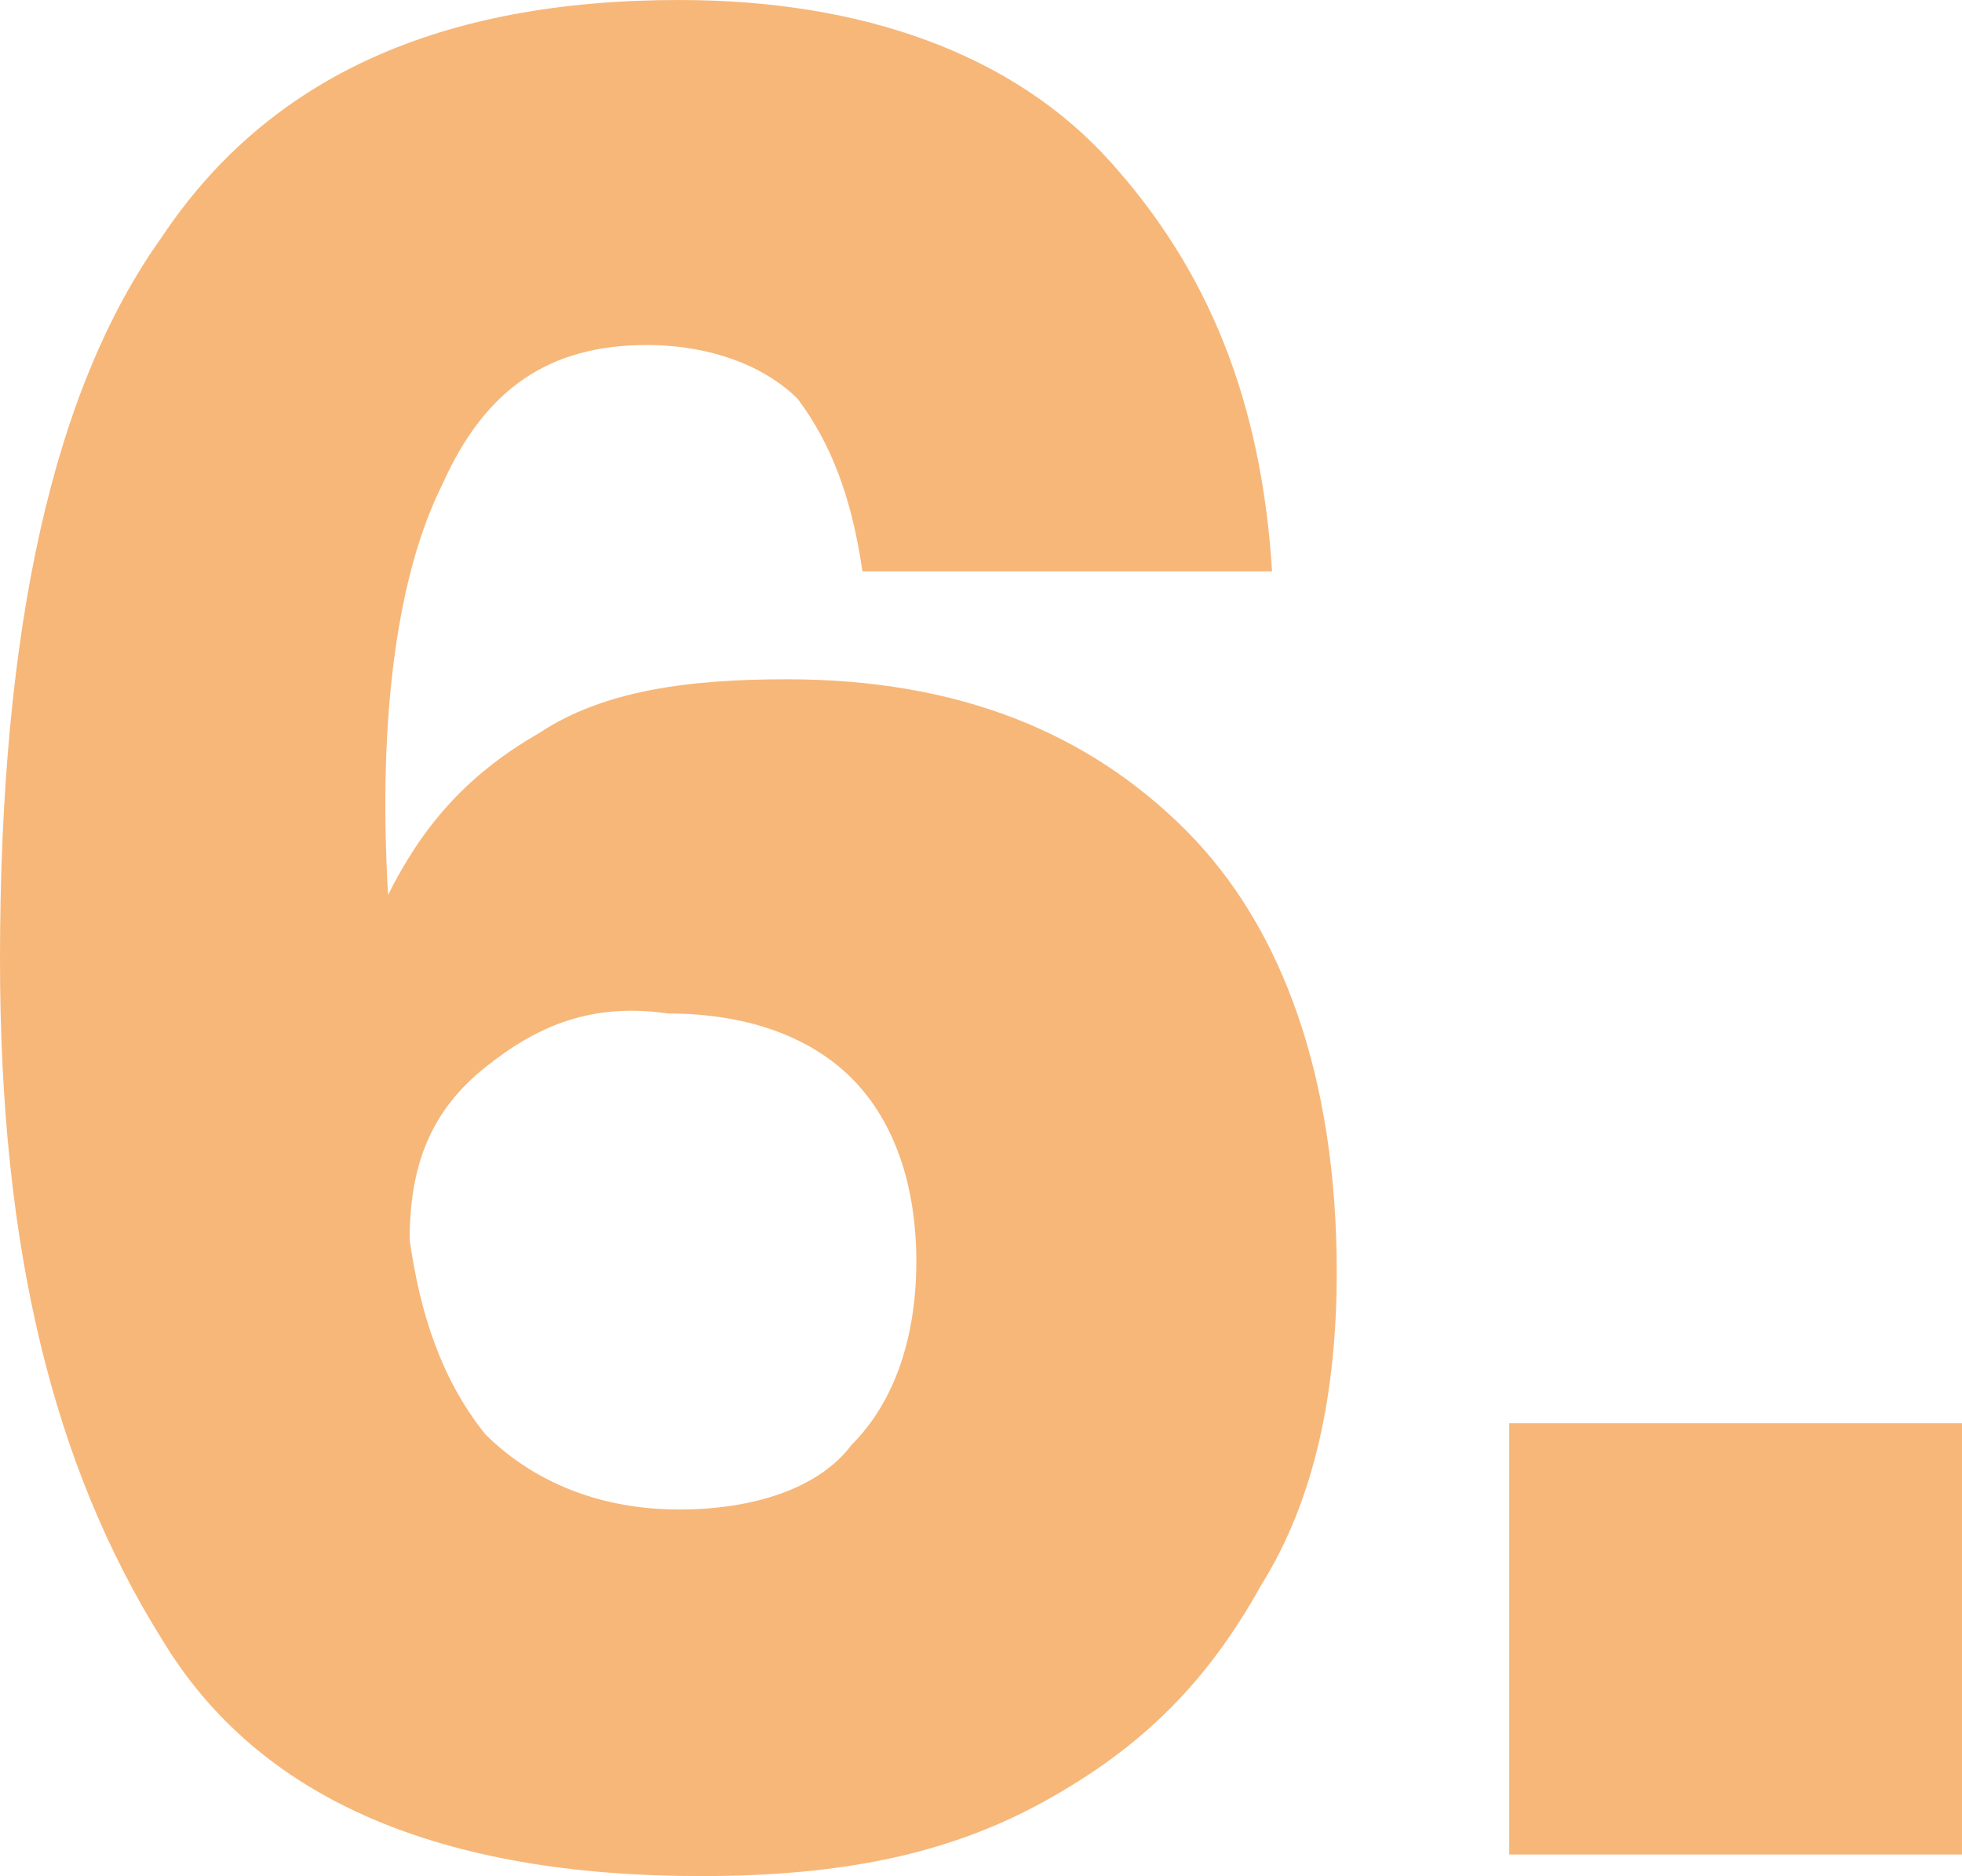 <?xml version="1.0" encoding="utf-8"?>
<!-- Generator: Adobe Illustrator 22.1.0, SVG Export Plug-In . SVG Version: 6.00 Build 0)  -->
<svg version="1.1" id="Ebene_1" xmlns="http://www.w3.org/2000/svg" xmlns:xlink="http://www.w3.org/1999/xlink" x="0px" y="0px"
	 viewBox="0 0 18.2 17.4" style="enable-background:new 0 0 18.2 17.4;" xml:space="preserve">
<style type="text/css">
	.st0{fill:#F7B779;}
</style>
<g>
	<path class="st0" d="M7.4,3.7C7.1,3.4,6.6,3.2,6,3.2c-0.9,0-1.5,0.4-1.9,1.3C3.7,5.3,3.5,6.6,3.6,8.3c0.3-0.6,0.7-1.1,1.4-1.5
		c0.6-0.4,1.4-0.5,2.3-0.5c1.6,0,2.8,0.5,3.7,1.4c0.9,0.9,1.4,2.3,1.4,4.1c0,1.1-0.2,2.1-0.7,2.9c-0.5,0.9-1.1,1.5-2,2
		c-0.9,0.5-1.9,0.7-3.2,0.7c-2.4,0-4.1-0.7-5-2.2C0.5,13.6,0,11.6,0,8.9c0-3.1,0.5-5.3,1.5-6.7C2.5,0.7,4.1,0,6.3,0
		c1.7,0,3.1,0.5,4,1.5c0.9,1,1.4,2.2,1.5,3.8H8C7.9,4.6,7.7,4.1,7.4,3.7z M4.5,13.3c0.4,0.4,1,0.7,1.8,0.7c0.7,0,1.3-0.2,1.6-0.6
		c0.4-0.4,0.6-1,0.6-1.7c0-0.7-0.2-1.3-0.6-1.7c-0.4-0.4-1-0.6-1.7-0.6C5.5,9.3,5,9.5,4.5,9.9c-0.5,0.4-0.7,0.9-0.7,1.6
		C3.9,12.2,4.1,12.8,4.5,13.3z"/>
	<path class="st0" d="M18.2,13.2v4H14v-4H18.2z"/>
</g>
</svg>
